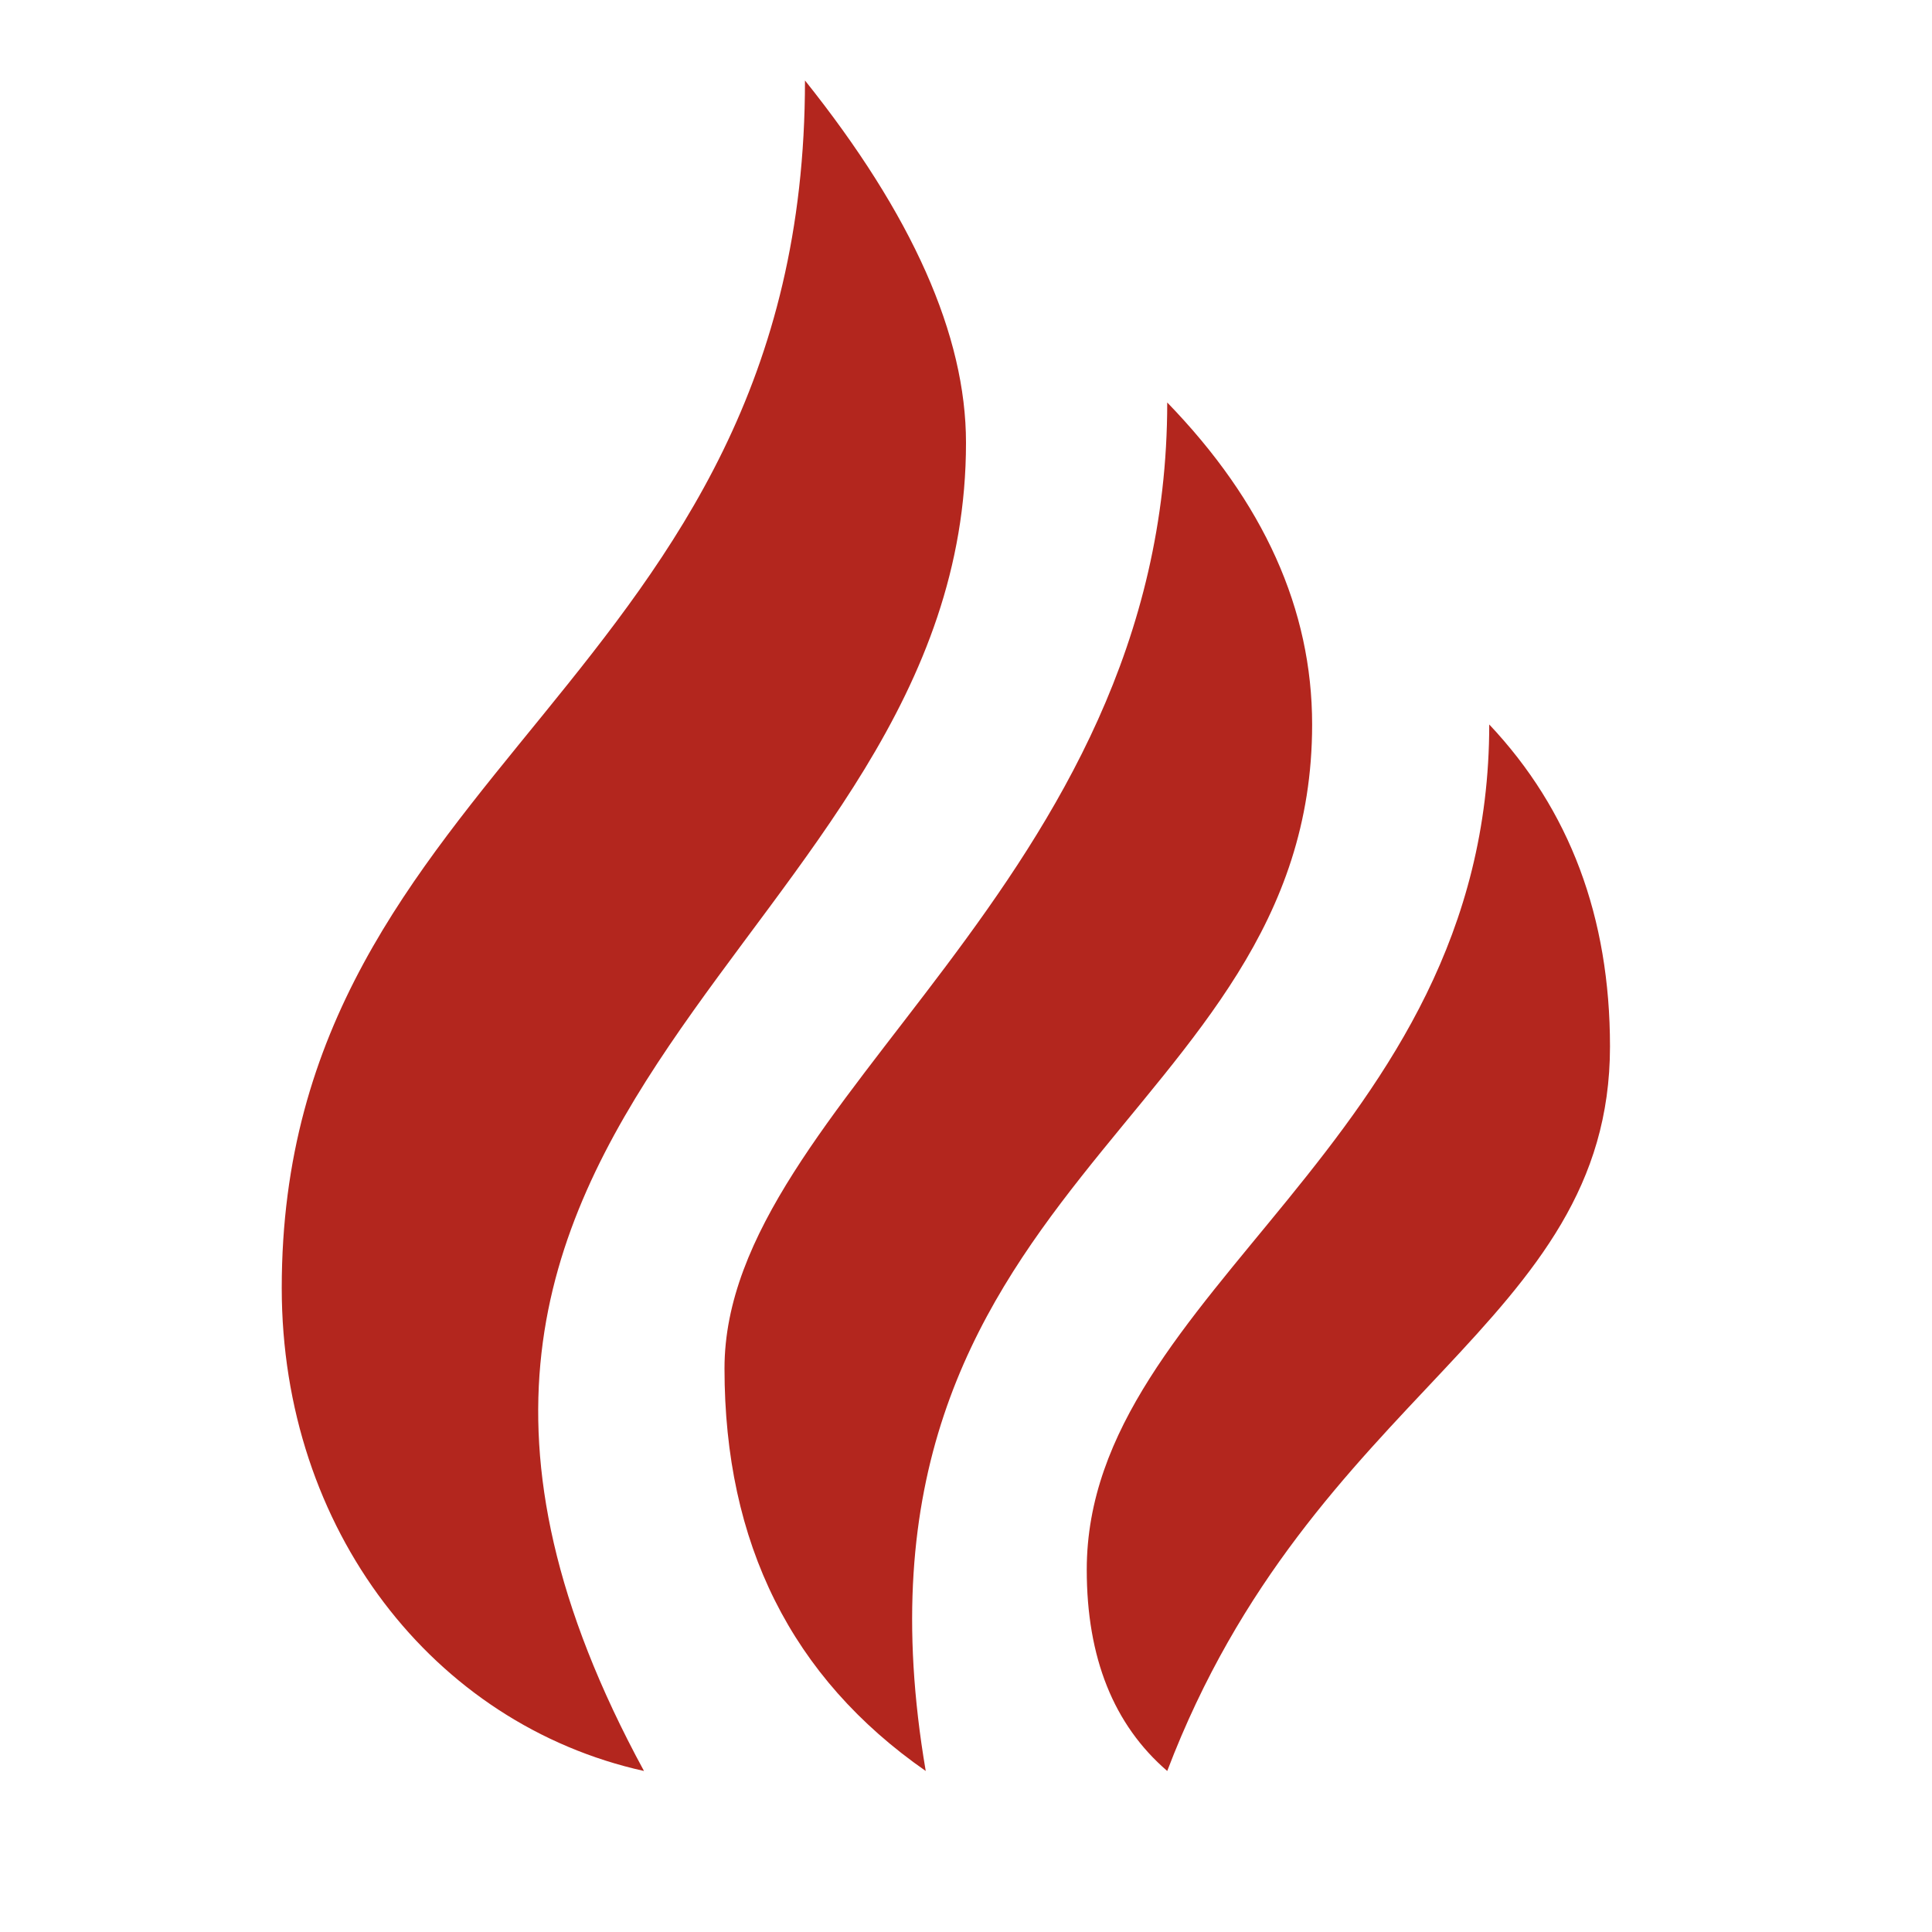 <?xml version="1.0" encoding="UTF-8"?> <svg xmlns="http://www.w3.org/2000/svg" width="64" height="64" viewBox="0 0 64 64" fill="none"><path d="M49.333 23.999C52 26.826 53.333 30.383 53.333 34.666C53.333 43.909 43.466 46.069 38.666 58.666C36.888 57.133 36 54.911 36 51.999C36 42.714 49.333 37.893 49.333 23.999ZM38.666 13.333C41.866 16.634 43.466 20.191 43.466 23.999C43.466 37.202 27.346 39.178 30.666 58.666C26.221 55.573 24 51.127 24 45.333C24 36.466 38.666 29.333 38.666 13.333ZM26.666 2.666C30.221 7.111 32 11.111 32 14.666C32 31.333 9.333 36.591 21.333 58.666C14.357 57.119 9.333 50.666 9.333 42.666C9.333 25.333 26.666 22.666 26.666 2.666Z" fill="#B3261E"></path></svg> 